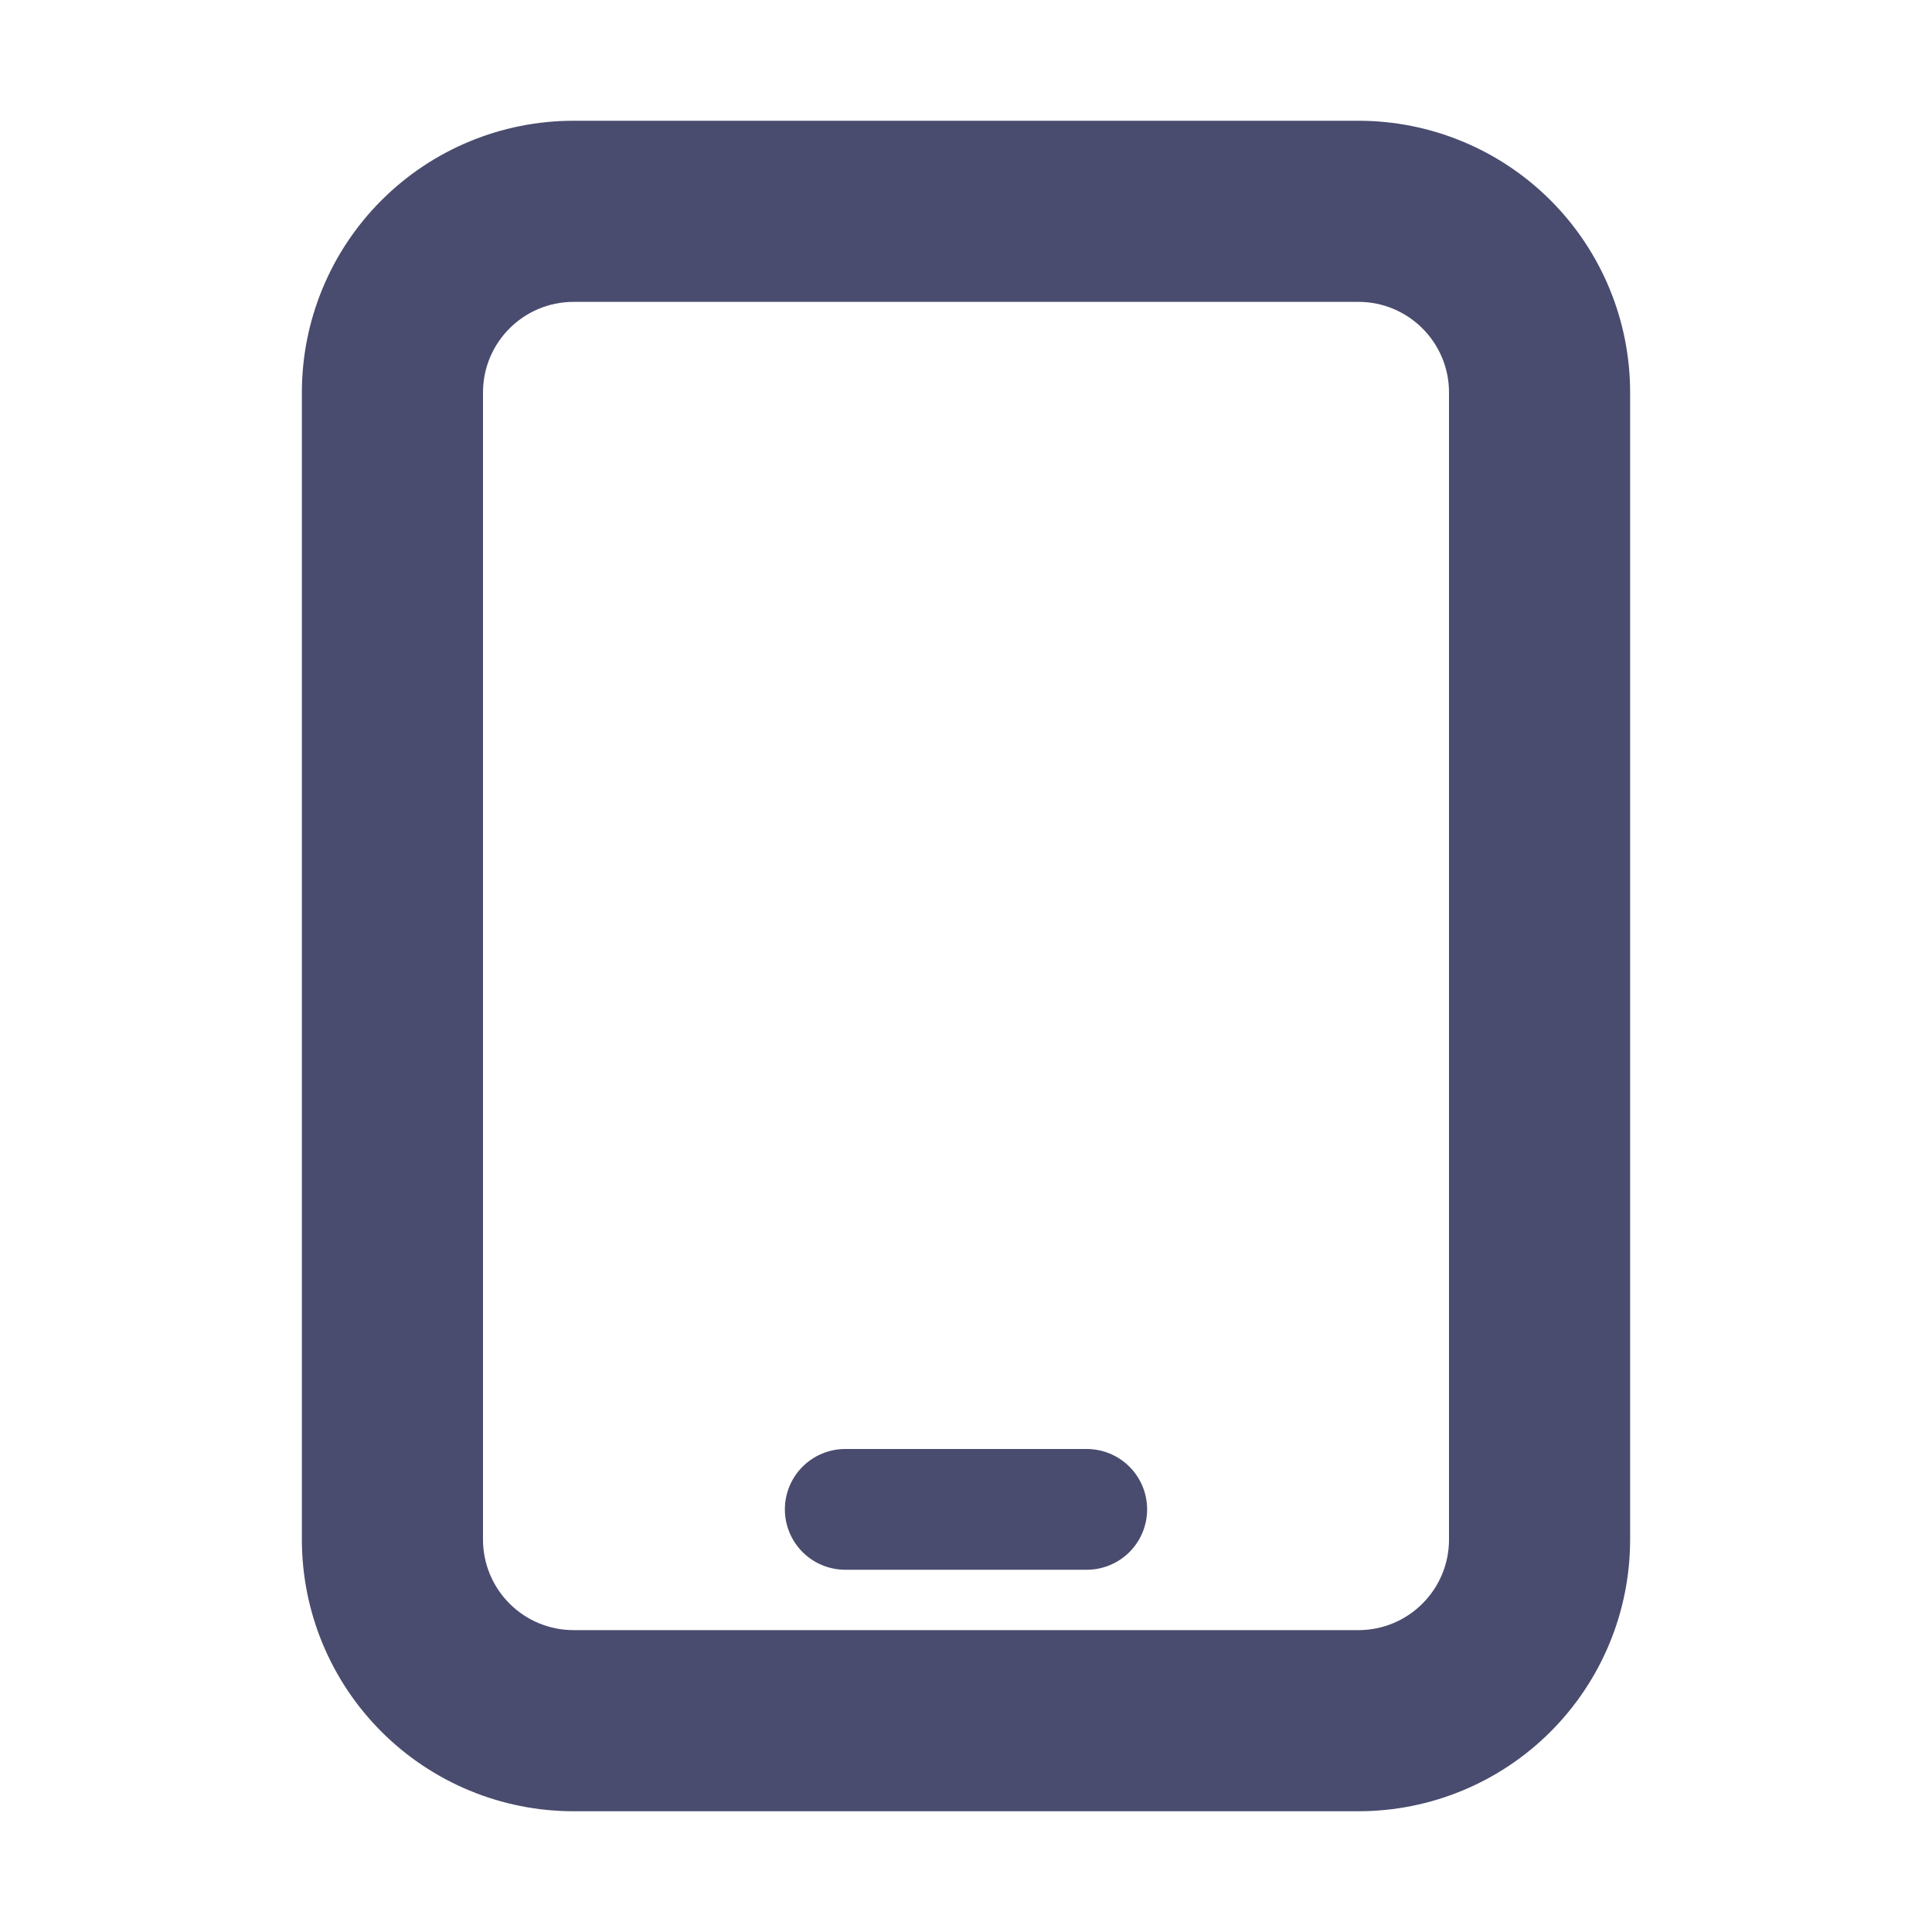 <?xml version="1.0" encoding="UTF-8"?>
<svg xmlns="http://www.w3.org/2000/svg" width="64" height="64" viewBox="0 0 64 64" fill="none">
  <path d="M28 48C27.47 48 26.961 48.211 26.586 48.586C26.211 48.961 26 49.47 26 50C26 50.53 26.211 51.039 26.586 51.414C26.961 51.789 27.47 52 28 52H36C36.53 52 37.039 51.789 37.414 51.414C37.789 51.039 38 50.53 38 50C38 49.47 37.789 48.961 37.414 48.586C37.039 48.211 36.53 48 36 48H28Z" fill="#494C6E"></path>
  <path fill-rule="evenodd" clip-rule="evenodd" d="M19 4C16.613 4 14.324 4.948 12.636 6.636C10.948 8.324 10 10.613 10 13V51C10 53.387 10.948 55.676 12.636 57.364C14.324 59.052 16.613 60 19 60H45C47.387 60 49.676 59.052 51.364 57.364C53.052 55.676 54 53.387 54 51V13C54 10.613 53.052 8.324 51.364 6.636C49.676 4.948 47.387 4 45 4H19ZM16 13C16 11.344 17.344 10 19 10H45C46.656 10 48 11.344 48 13V51C48 52.656 46.656 54 45 54H19C18.204 54 17.441 53.684 16.879 53.121C16.316 52.559 16 51.796 16 51V13Z" fill="#494C6E"></path>
</svg>
